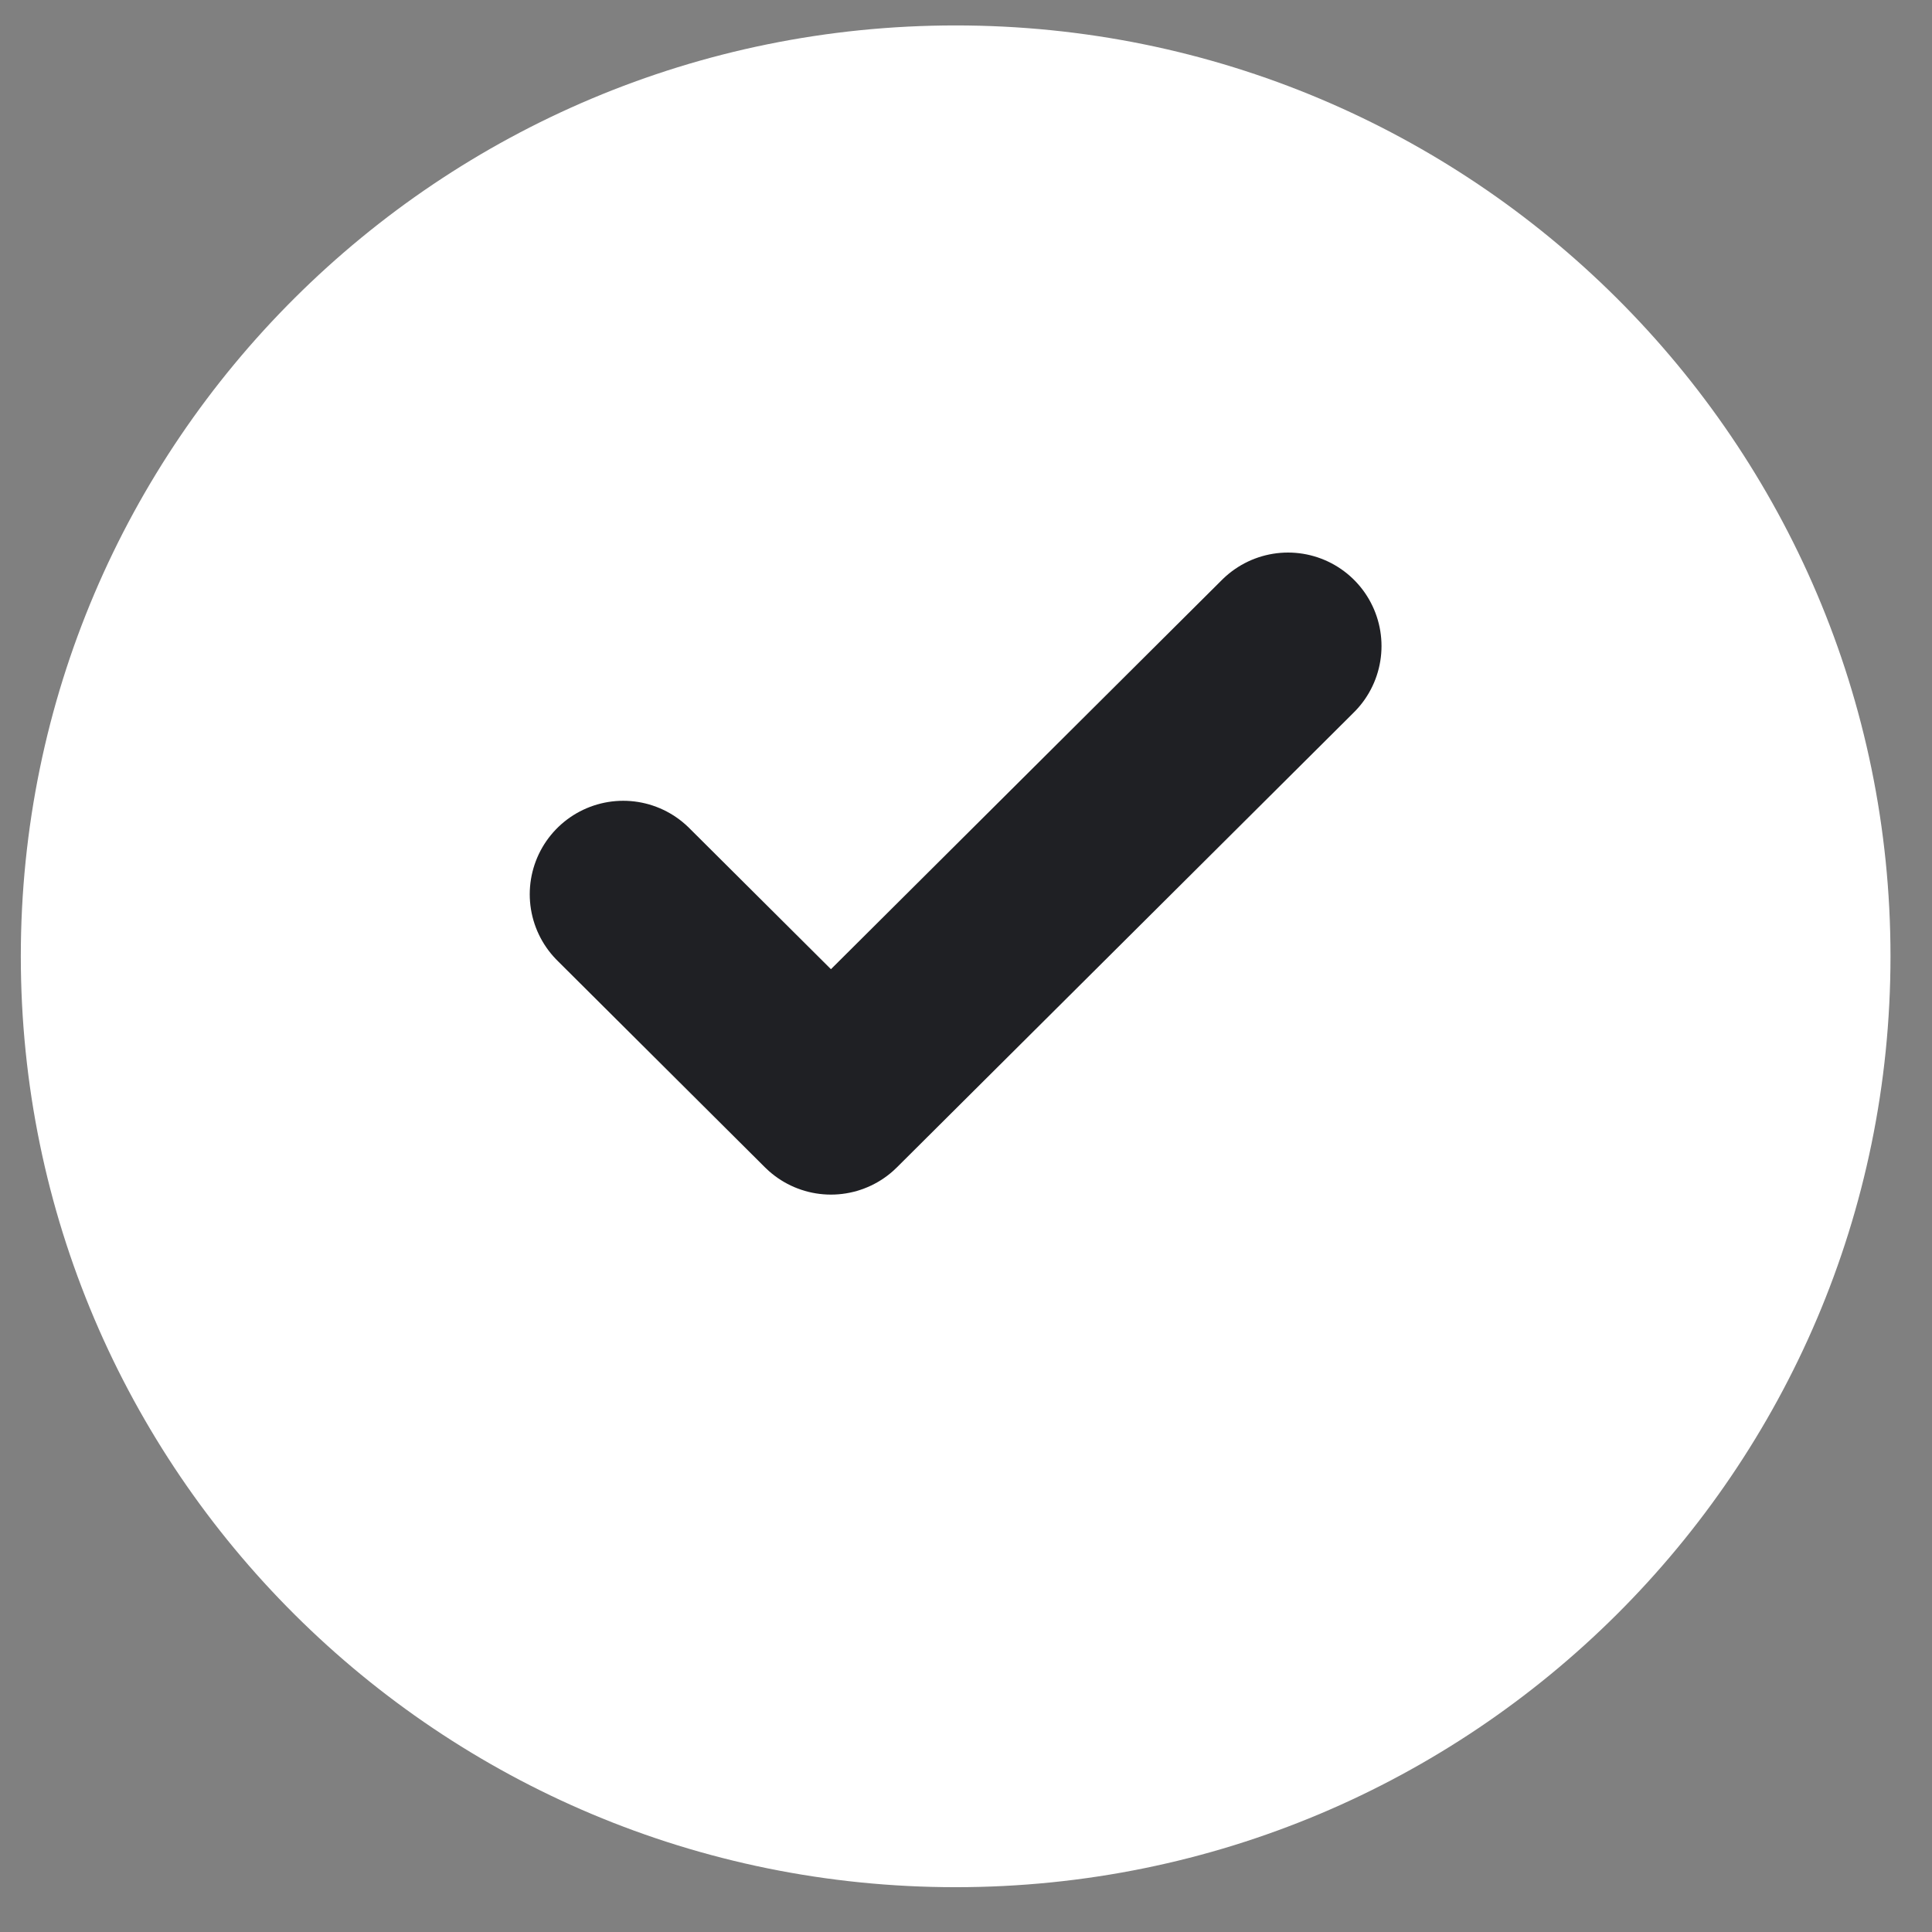 <svg width="31" height="31" viewBox="0 0 31 31" fill="none" xmlns="http://www.w3.org/2000/svg">
<rect x="0" y="0" width="31" height="31" fill="#808080" stroke="none"/>
<path d="M15.334 30.281C23.618 30.281 30.334 23.594 30.334 15.344C30.334 7.095 23.618 0.408 15.334 0.408C7.05 0.408 0.334 7.095 0.334 15.344C0.334 23.594 7.05 30.281 15.334 30.281Z" fill="white" fill-opacity="014"/>
<path d="M20.667 10.366L13.333 17.668L10 14.349" fill="white" fill-opacity="0.24"/>
<path d="M20.667 10.366L13.333 17.668L10 14.349" stroke="#1f2024" stroke-width="3" stroke-linecap="round" stroke-linejoin="round"/>
</svg>
